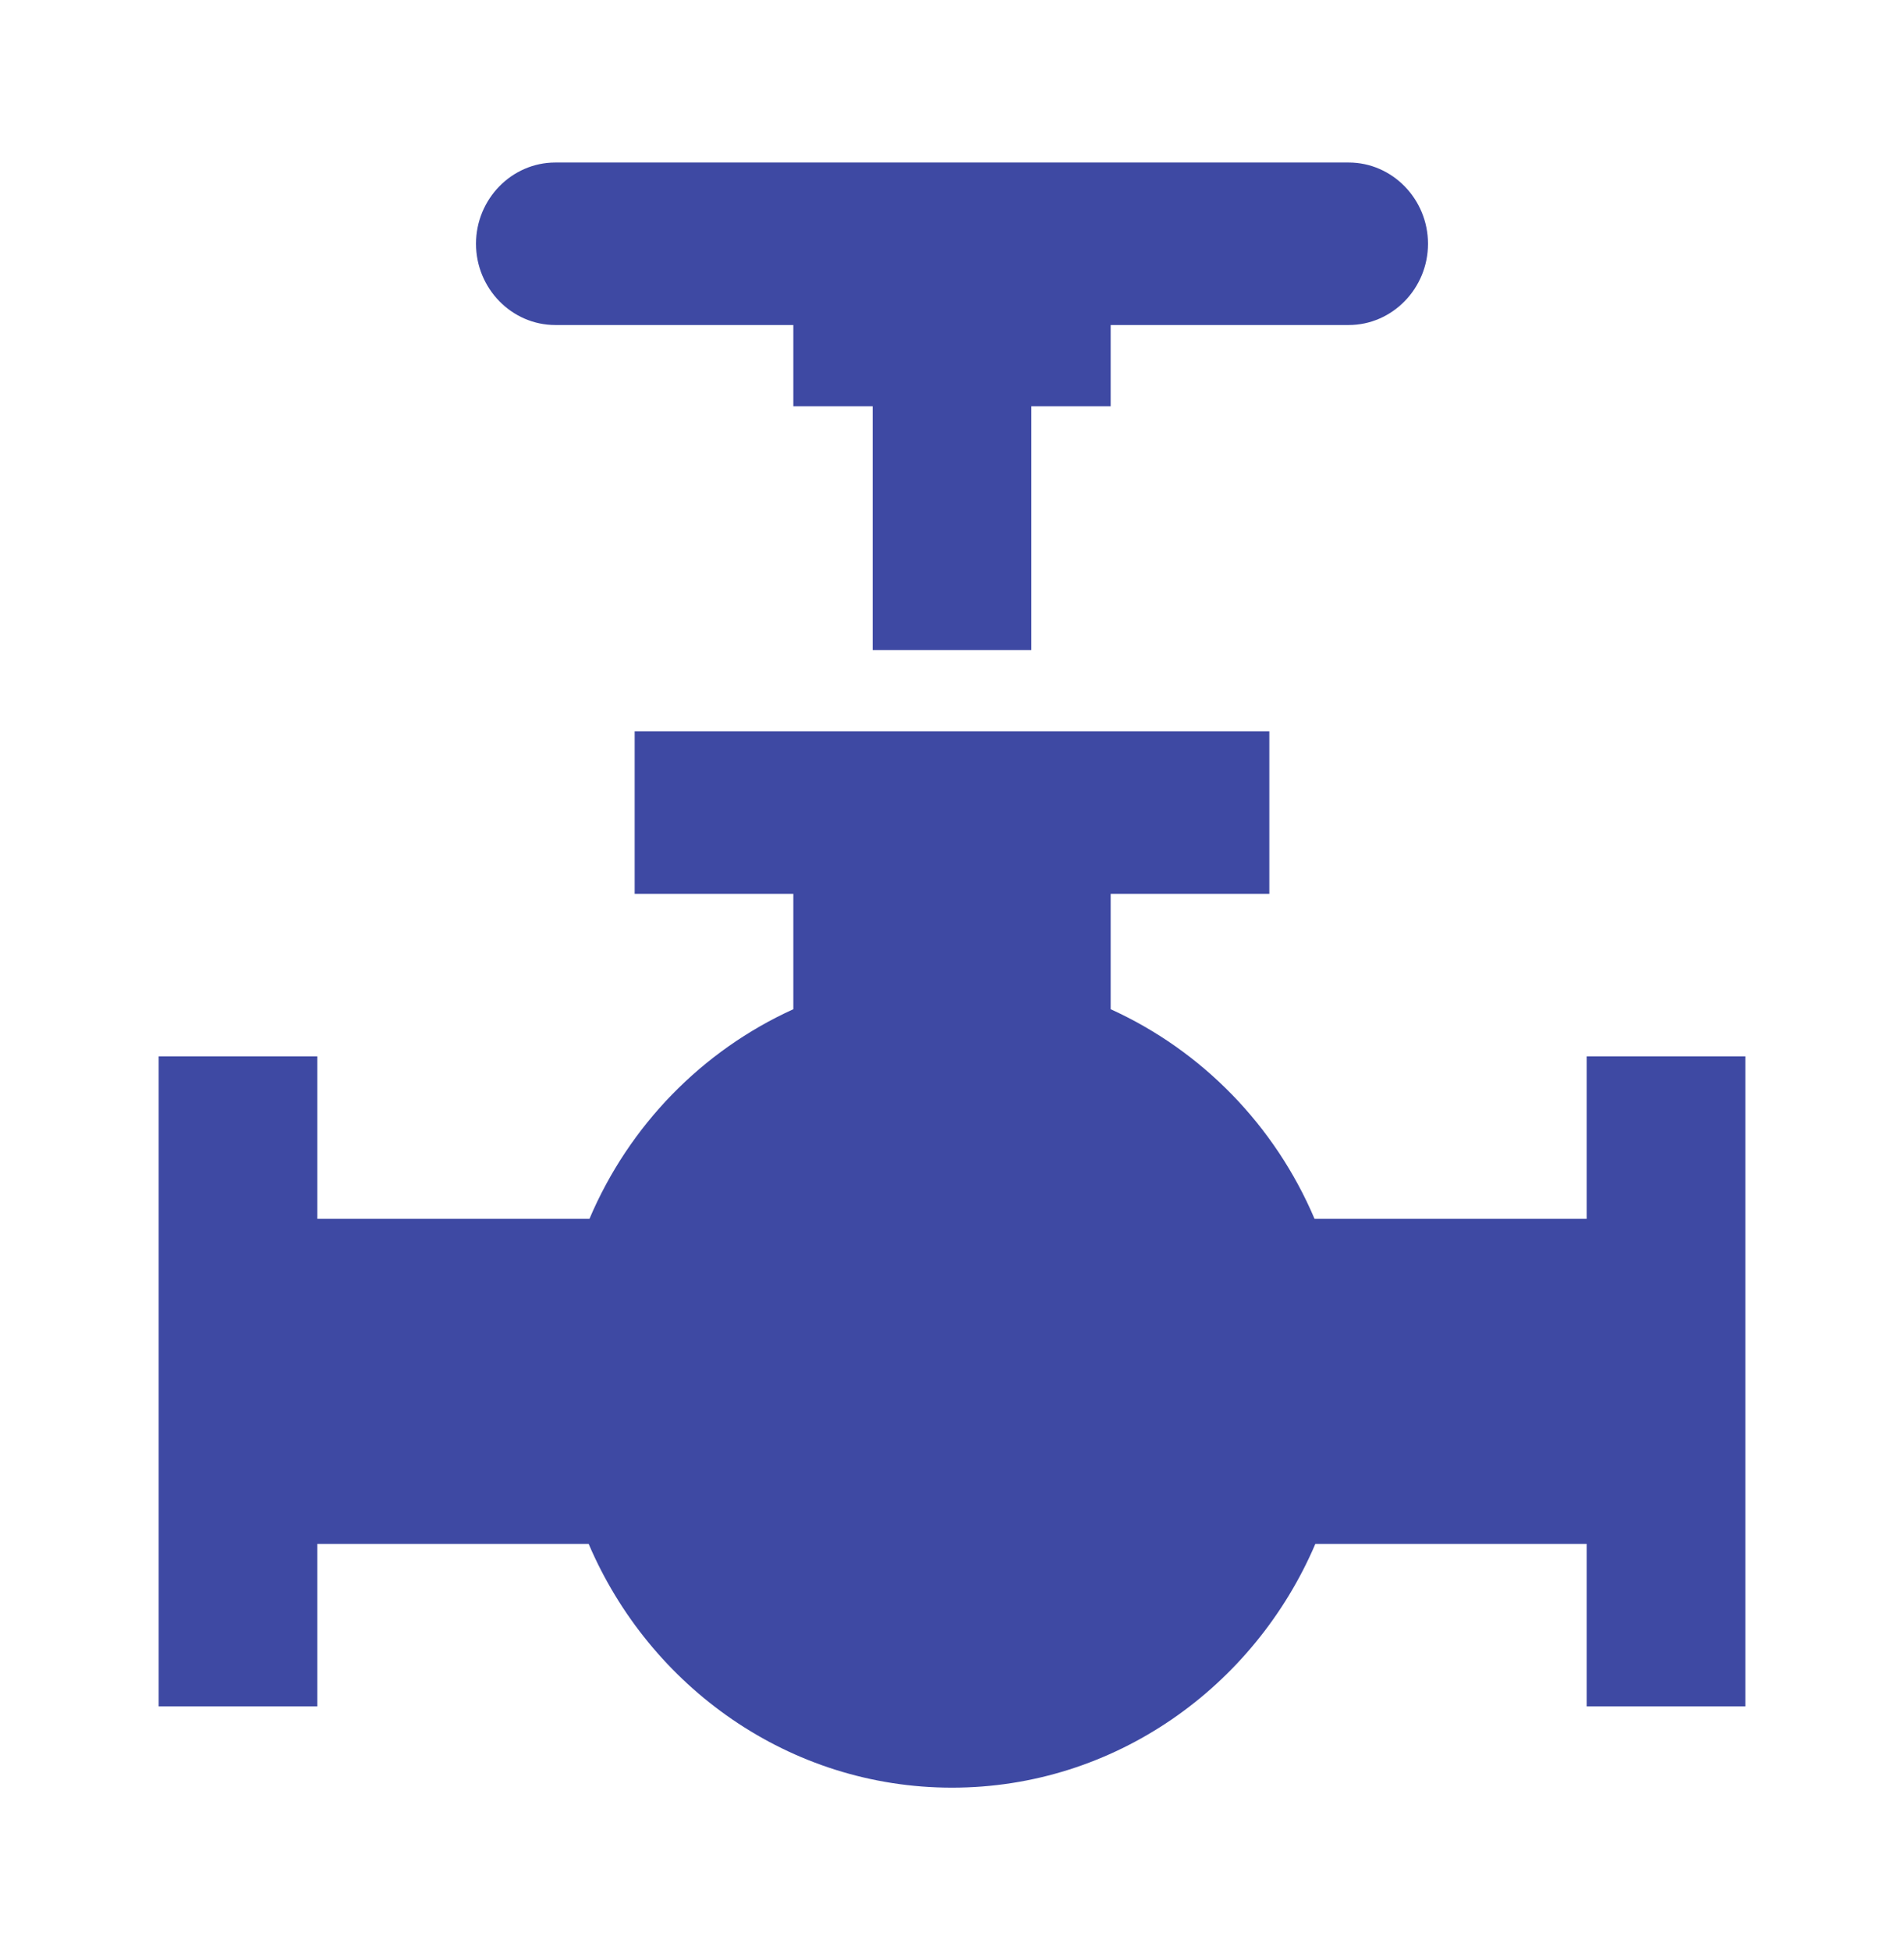<svg width="664" height="680" viewBox="0 0 664 680" fill="none" xmlns="http://www.w3.org/2000/svg">
<path d="M608.667 368.333V595H553.334V538.333H458.714C437.41 588.2 388.717 623.333 332 623.333C275.284 623.333 226.59 588.2 205.287 538.333H110.667V595H55.334V368.333H110.667V425H205.563C219.397 392.416 244.85 366.35 276.667 351.9V311.666H221.334V255H442.667V311.666H387.334V351.9C419.15 366.35 444.604 392.416 458.437 425H553.334V368.333H608.667ZM470.334 56.666H193.667C178.45 56.666 166 69.416 166 85C166 100.583 178.45 113.333 193.667 113.333H276.667V141.667H304.334V226.666H359.667V141.667H387.334V113.333H470.334C485.55 113.333 498 100.583 498 85C498 69.416 485.55 56.666 470.334 56.666Z" fill="#3E49A3"/>
</svg>
